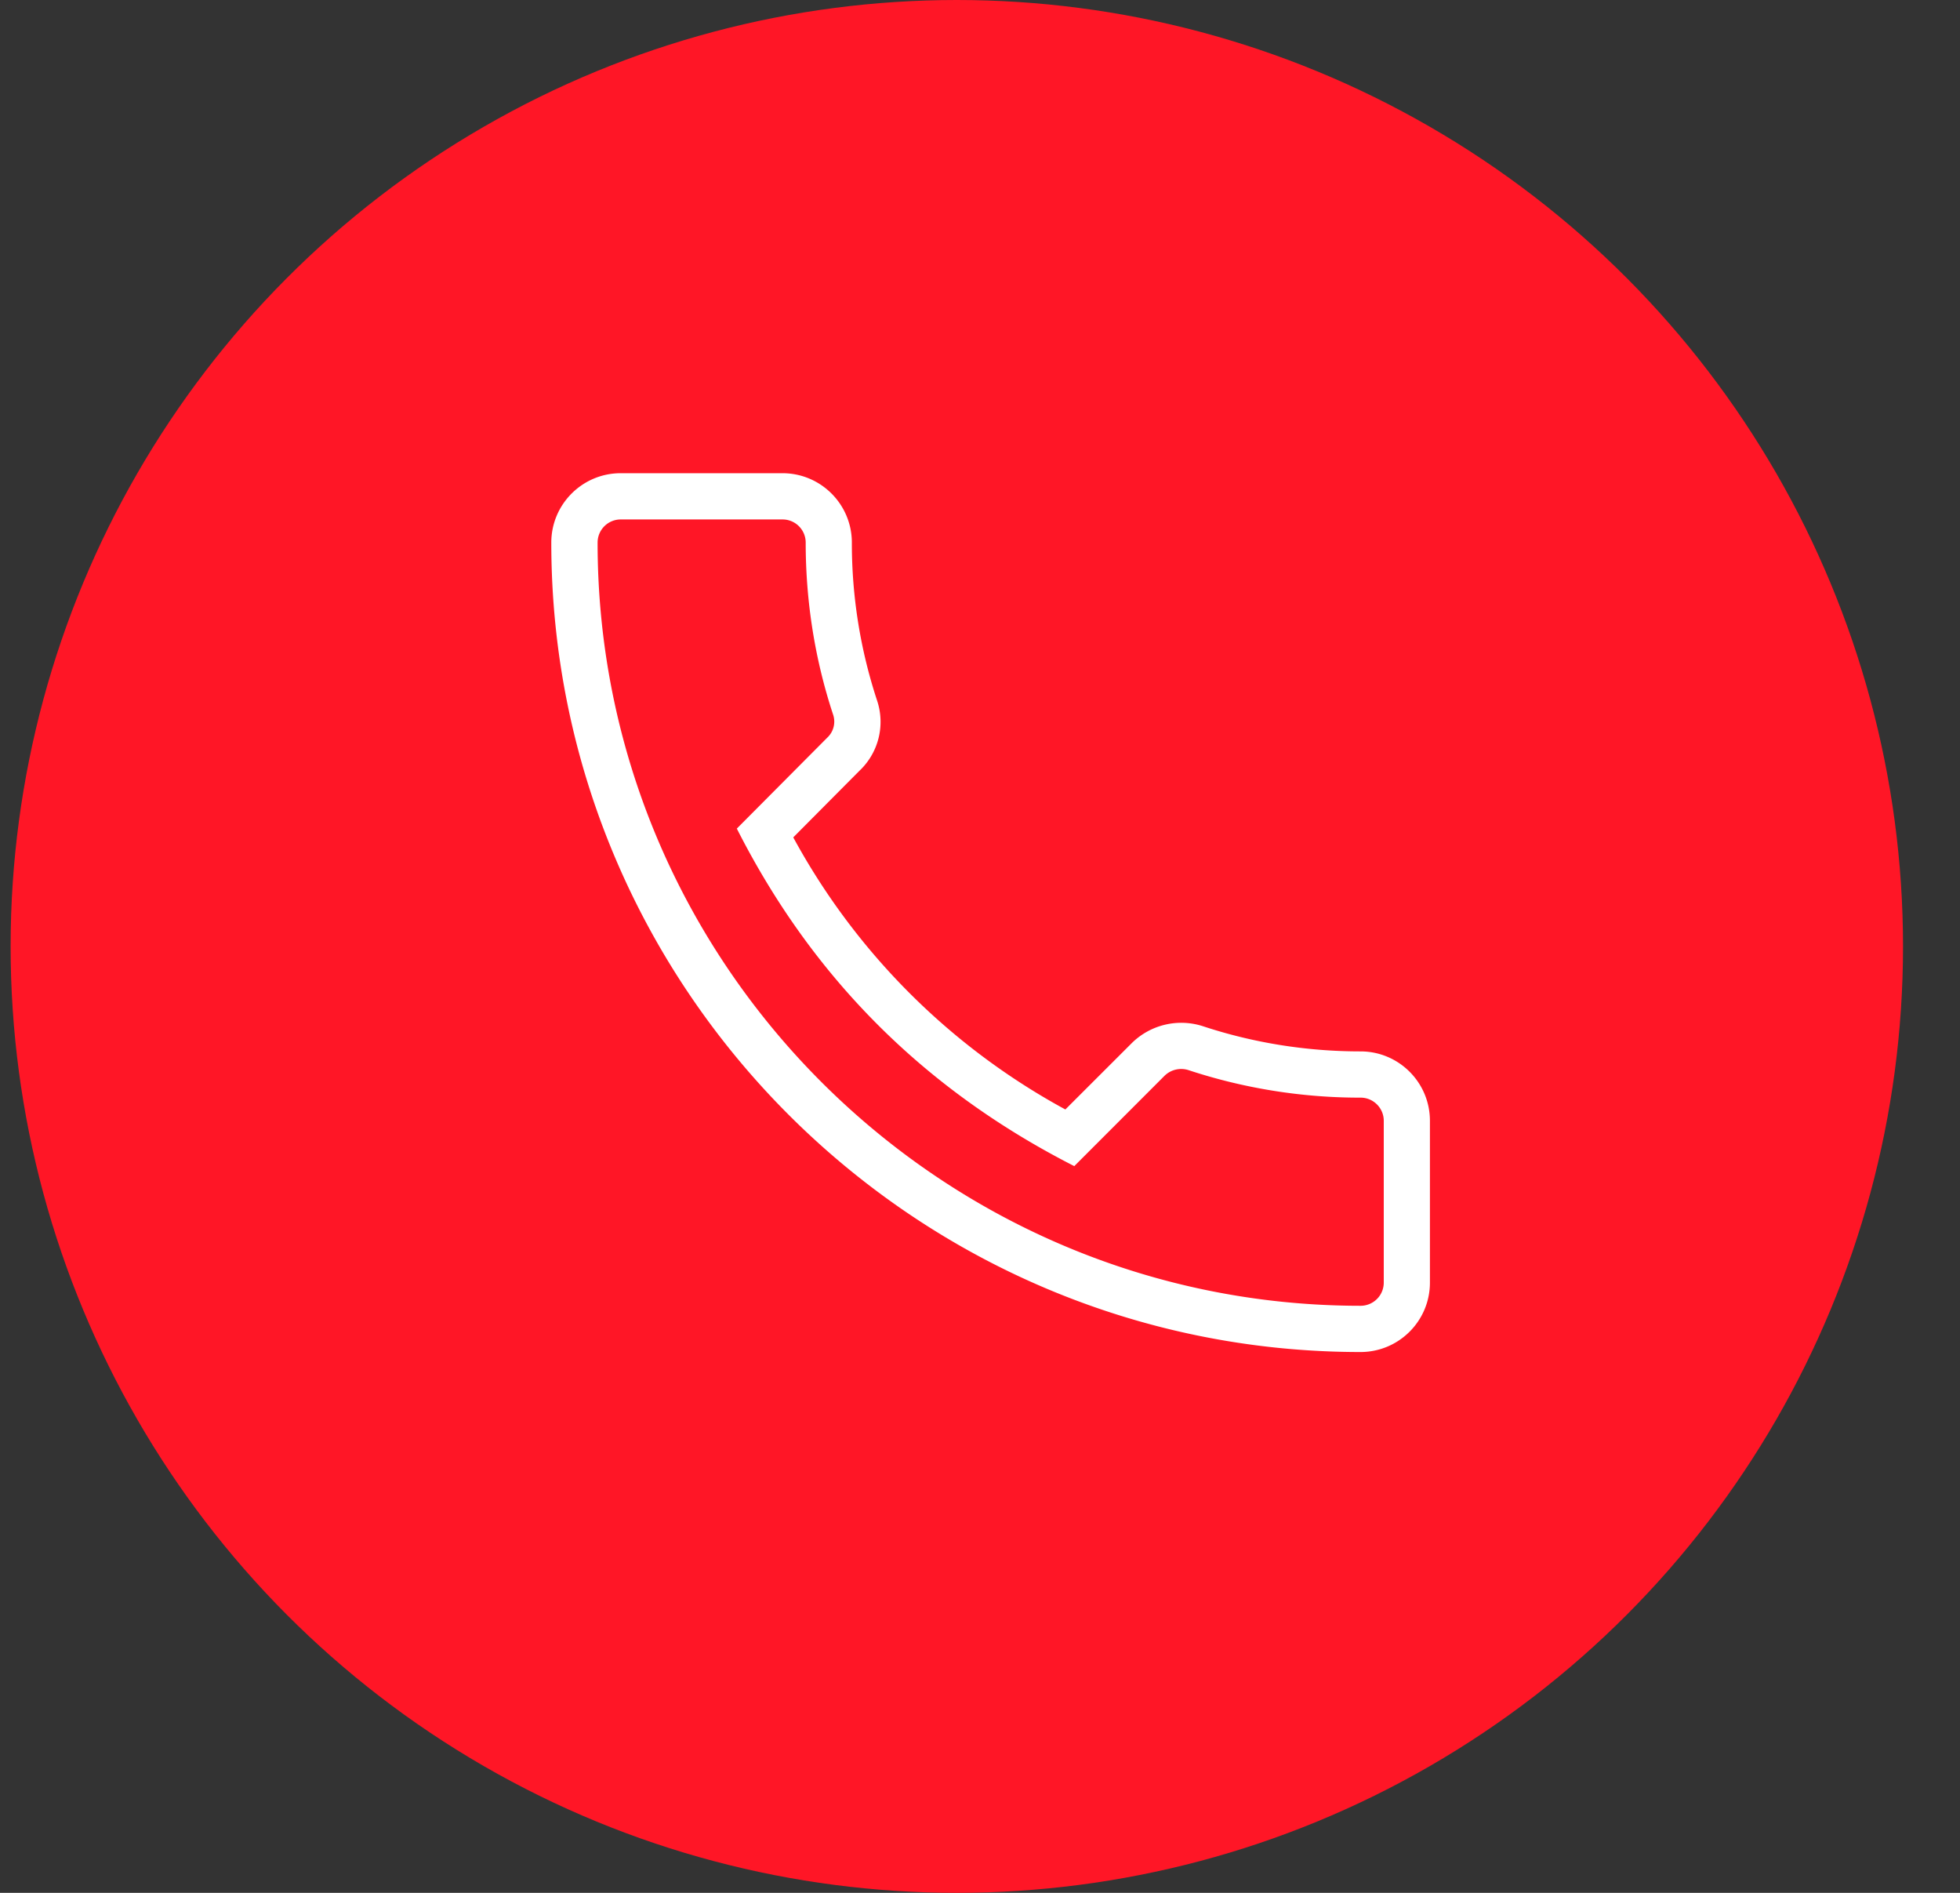 <svg width="29" height="28" fill="none" xmlns="http://www.w3.org/2000/svg"><rect width="100%" height="100%" fill="#333333" stroke="none"/><circle cx="14.157" cy="14" r="14" fill="#FF1626"/><path d="M20.13 20c.567 0 1.027-.46 1.027-1.026v-2.395c0-.566-.46-1.026-1.026-1.026-.8 0-1.588-.126-2.34-.375a1.043 1.043 0 00-1.042.249l-.986.985a10.026 10.026 0 01-4.026-4.025l.977-.983a.995.995 0 00.263-1.042 7.435 7.435 0 01-.373-2.336c0-.566-.46-1.026-1.026-1.026H9.183c-.566 0-1.026.46-1.026 1.026C8.157 14.63 13.528 20 20.131 20zM9.184 7.684h2.395a.342.342 0 01.342.342c0 .874.137 1.732.406 2.546a.324.324 0 01-.087.34l-1.338 1.345c1.12 2.208 2.774 3.863 4.993 4.993l1.334-1.335a.353.353 0 01.353-.086 8.093 8.093 0 002.55.408c.188 0 .342.154.342.342v2.395a.343.343 0 01-.342.342c-6.225 0-11.29-5.065-11.29-11.29a.342.342 0 01.342-.342z" fill="#fff"/></svg>